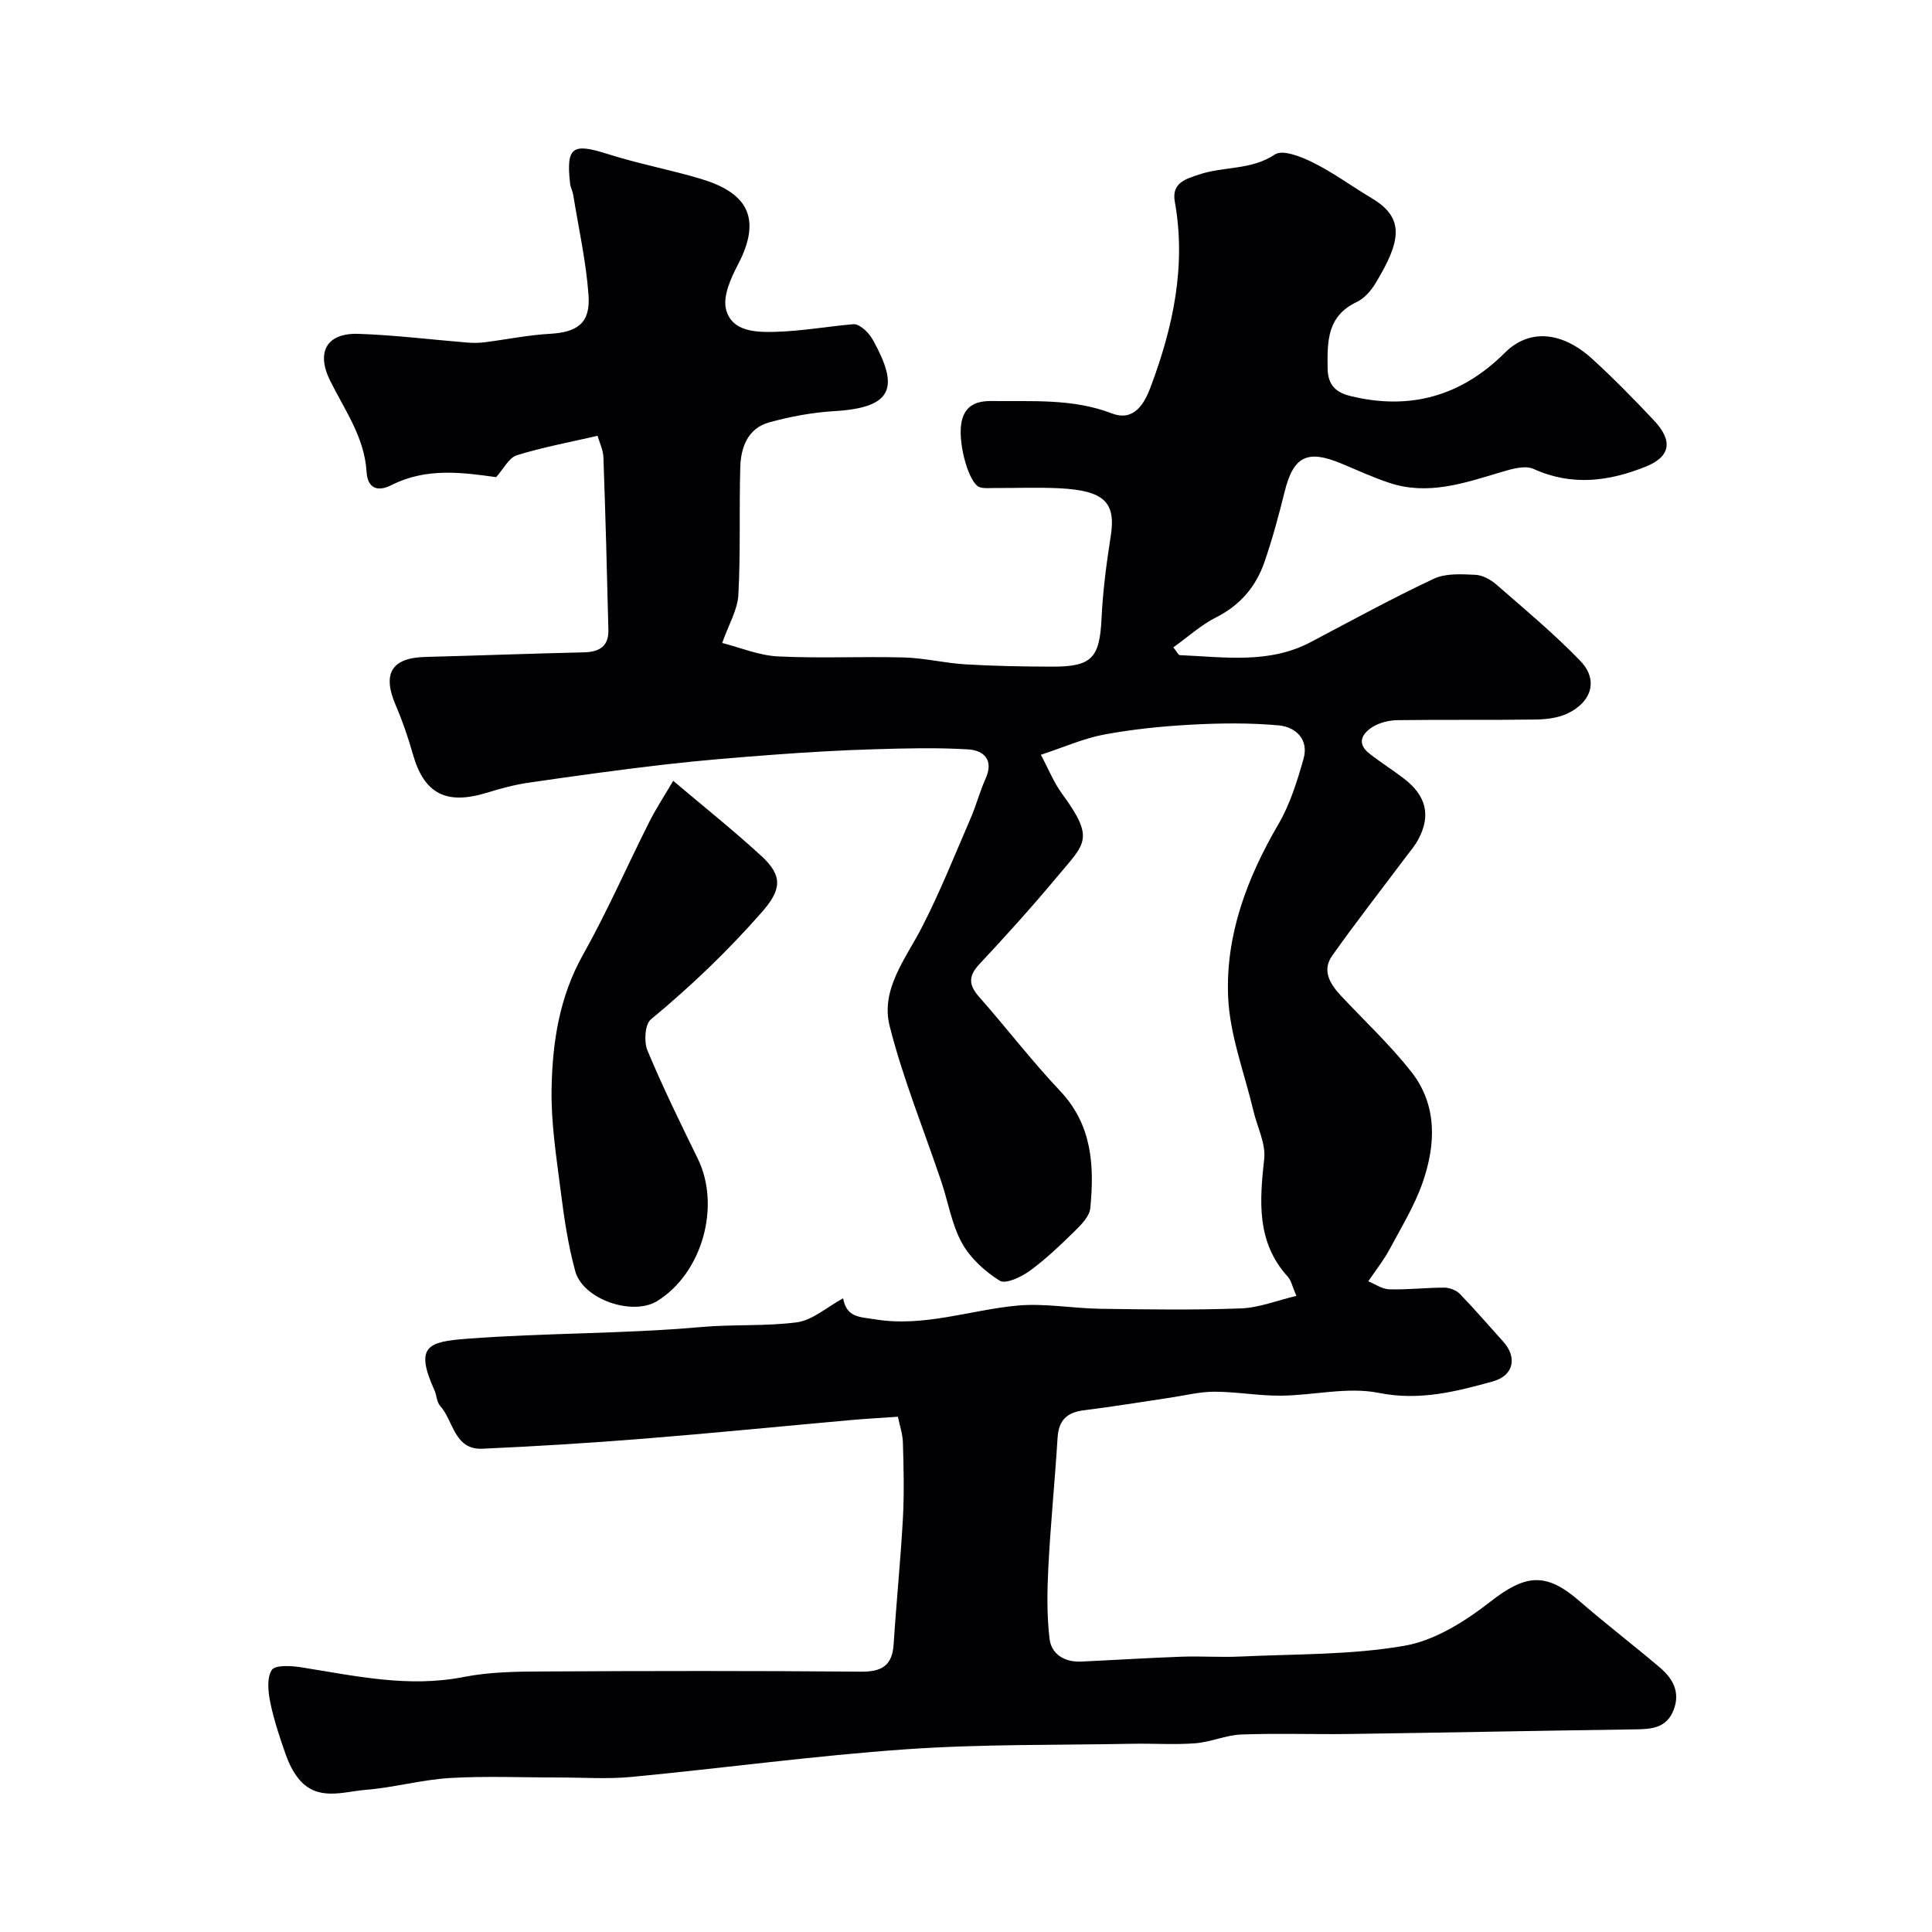 <svg enable-background="new 0 0 400 400" viewBox="0 0 400 400" xmlns="http://www.w3.org/2000/svg"><g fill="#010103"><path d="m185.9 293.32c-3.9.27-6.82.43-9.74.69-14.4 1.29-28.8 2.73-43.21 3.88-11.01.88-22.04 1.56-33.08 2.05-5.86.26-5.96-5.8-8.76-8.89-.7-.77-.69-2.15-1.15-3.18-4.14-9.16-1.39-10.07 6.63-10.69 16.15-1.24 32.42-.99 48.54-2.43 6.65-.59 13.29-.13 19.81-.97 3.26-.42 6.23-3.14 9.62-4.98.72 4.04 3.5 3.84 6.57 4.35 10.16 1.67 19.65-1.92 29.46-2.84 5.68-.53 11.49.58 17.25.66 9.7.14 19.41.28 29.09-.08 3.75-.14 7.45-1.64 11.47-2.59-.83-1.91-1.05-3.16-1.76-3.95-6.55-7.21-5.85-15.67-4.9-24.45.34-3.16-1.44-6.55-2.22-9.85-1.86-7.89-4.92-15.74-5.25-23.7-.54-12.77 3.92-24.59 10.4-35.69 2.41-4.13 3.89-8.89 5.21-13.54 1.14-4.02-1.59-6.62-5.15-6.94-5.97-.54-12.03-.47-18.03-.15-6.06.33-12.14.94-18.1 2.05-4.26.8-8.33 2.62-13.1 4.19 1.6 2.99 2.66 5.69 4.32 7.97 6.93 9.48 4.9 10.27-.93 17.26-5.17 6.2-10.59 12.21-16.11 18.11-2.33 2.49-2.24 4.32-.06 6.79 5.65 6.4 10.86 13.22 16.72 19.42 6.71 7.08 7.15 15.55 6.29 24.35-.17 1.69-1.9 3.42-3.27 4.77-2.94 2.88-5.95 5.76-9.27 8.18-1.75 1.27-4.98 2.8-6.2 2.04-3.08-1.92-6.1-4.67-7.83-7.81-2.12-3.85-2.84-8.46-4.27-12.71-3.61-10.72-7.92-21.25-10.69-32.18-1.93-7.6 3.3-13.93 6.67-20.48 3.77-7.32 6.82-15.01 10.09-22.57 1.16-2.67 1.89-5.53 3.09-8.19 1.78-3.94-.41-5.88-3.65-6.07-6.49-.39-13.03-.22-19.54-.02-6.79.2-13.59.6-20.37 1.1-7.67.57-15.34 1.19-22.98 2.07-9.4 1.09-18.78 2.39-28.15 3.76-2.88.42-5.74 1.2-8.53 2.06-8.49 2.61-13.04.21-15.37-8.04-.97-3.42-2.13-6.82-3.54-10.08-2.82-6.55-.84-9.82 6.16-9.99 10.93-.28 21.86-.7 32.8-.95 3.19-.07 5.16-1.24 5.08-4.62-.29-11.93-.6-23.85-1.03-35.77-.06-1.54-.82-3.06-1.21-4.44-5.84 1.35-11.38 2.36-16.72 4.03-1.66.52-2.75 2.84-4.28 4.53-7.02-.98-14.47-2.01-21.68 1.65-2.72 1.38-4.93.84-5.15-2.8-.44-7.11-4.52-12.74-7.54-18.82-2.94-5.93-.72-9.92 5.88-9.7 7.54.25 15.06 1.2 22.59 1.81 1.15.09 2.33.08 3.48-.06 4.53-.57 9.03-1.51 13.57-1.76 5.67-.32 8.39-2.21 7.98-7.97-.5-6.97-2.05-13.86-3.17-20.78-.13-.8-.56-1.55-.65-2.35-.85-7.61.48-8.46 7.8-6.12 6.33 2.02 12.92 3.24 19.3 5.15 9.1 2.73 12.94 7.71 7.62 17.81-1.48 2.82-3.15 6.58-2.41 9.28 1.25 4.63 6.31 4.68 10.3 4.57 5.37-.15 10.71-1.12 16.07-1.58.75-.06 1.68.6 2.33 1.16.73.64 1.35 1.48 1.82 2.34 5.19 9.48 4.2 13.78-8.11 14.5-4.54.27-9.11 1.12-13.5 2.33-4.37 1.2-5.85 5.09-5.98 9.18-.26 8.85.08 17.72-.4 26.54-.17 3.11-2 6.12-3.35 9.95 3.68.93 7.57 2.58 11.53 2.78 8.69.44 17.41-.02 26.11.22 4.27.12 8.5 1.18 12.77 1.43 5.98.35 11.98.46 17.97.47 8.19.02 9.77-1.85 10.16-9.95.27-5.72 1.02-11.43 1.91-17.09 1.09-6.96-1.32-9.43-10.66-9.89-4.49-.22-9-.03-13.5-.05-1 0-2.06.13-2.97-.17-2.18-.69-4.49-8.76-3.83-13.1.54-3.6 2.86-4.79 6.27-4.74 8.38.11 16.78-.56 24.92 2.56 4.68 1.8 6.81-2.23 8-5.4 4.65-12.37 7.43-25.1 5.03-38.44-.71-3.96 2.41-4.73 4.94-5.59 5.12-1.76 10.83-.87 15.81-4.19 1.6-1.07 5.53.51 7.96 1.73 4.21 2.11 8.04 4.94 12.1 7.36 6.85 4.09 6.05 8.84.72 17.63-.92 1.52-2.31 3.11-3.87 3.84-6.14 2.91-6.1 8.11-6.02 13.76.05 3.6 1.91 5.02 4.75 5.71 12.3 3 22.93.03 31.95-8.97 4.99-4.98 11.77-4.5 18.15 1.33 4.42 4.04 8.63 8.34 12.74 12.71 3.91 4.17 3.45 7.45-1.68 9.52-7.58 3.06-15.31 4.12-23.26.5-1.8-.82-4.62.03-6.8.68-7.55 2.25-15.05 4.85-23.01 2.22-3.4-1.12-6.66-2.63-9.97-4.01-7.12-2.97-9.96-1.5-11.78 5.86-1.21 4.89-2.53 9.77-4.17 14.53-1.76 5.09-5.03 8.94-10.03 11.46-3.13 1.58-5.81 4.04-8.83 6.2.76.94 1.04 1.6 1.35 1.61 9.16.38 18.43 1.88 27.11-2.71 8.45-4.46 16.83-9.05 25.47-13.11 2.47-1.16 5.74-.94 8.62-.81 1.5.07 3.2 1.03 4.38 2.06 5.9 5.15 11.96 10.18 17.37 15.81 3.68 3.83 2.37 8.39-2.61 10.8-1.98.96-4.43 1.26-6.67 1.29-9.52.14-19.05 0-28.57.13-1.74.02-3.68.48-5.14 1.37-2.19 1.35-3.47 3.4-.72 5.55 2.31 1.81 4.81 3.38 7.14 5.17 4.67 3.57 5.64 7.7 2.95 12.66-.69 1.28-1.67 2.41-2.55 3.58-5.09 6.8-10.33 13.49-15.24 20.43-2.2 3.1-.42 5.92 1.85 8.34 4.87 5.2 10.11 10.1 14.5 15.67 5.44 6.91 5.11 15.06 2.39 22.91-1.69 4.87-4.47 9.39-6.92 13.98-1.11 2.07-2.6 3.94-4.35 6.52 1.32.53 2.82 1.61 4.34 1.66 3.78.11 7.57-.35 11.36-.35 1.09 0 2.48.51 3.23 1.27 3.1 3.19 6 6.59 8.99 9.89 2.97 3.27 2.19 7.06-2.11 8.25-7.7 2.13-15.22 4.07-23.66 2.38-6.45-1.29-13.47.52-20.24.58-4.6.04-9.2-.82-13.8-.82-3.05 0-6.1.79-9.15 1.24-5.96.88-11.91 1.87-17.89 2.61-3.51.44-5.18 2.1-5.4 5.68-.55 8.88-1.44 17.73-1.9 26.61-.26 5-.35 10.08.24 15.03.39 3.21 3.15 4.86 6.56 4.7 6.93-.32 13.86-.76 20.8-1.01 4.03-.14 8.07.16 12.1-.03 11.36-.54 22.88-.3 34.01-2.23 6.3-1.09 12.58-5.06 17.78-9.12 7.26-5.66 11.47-6.2 18.43-.16 5.45 4.73 11.19 9.12 16.69 13.79 2.66 2.26 4.25 5.06 2.85 8.74-1.47 3.85-4.67 4.02-8.13 4.06-19.6.27-39.2.67-58.8.95-7.53.11-15.07-.17-22.59.11-3.2.12-6.34 1.58-9.56 1.82-4.33.33-8.7.01-13.06.1-15.6.3-31.24.05-46.79 1.14-18.98 1.33-37.86 3.91-56.81 5.72-4.98.48-10.03.12-15.05.12-7.53.01-15.08-.33-22.59.11-5.84.35-11.6 1.98-17.44 2.45-4.72.39-10 2.45-13.87-2.29-1.19-1.46-2.07-3.29-2.7-5.09-1.23-3.52-2.43-7.08-3.17-10.72-.45-2.2-.75-5.07.31-6.72.68-1.07 4.02-.88 6.05-.56 11.16 1.77 22.2 4.28 33.68 2.01 5.3-1.04 10.84-1.12 16.28-1.14 22-.12 44-.15 66 .04 4.32.04 6.46-1.28 6.74-5.69.56-8.7 1.44-17.38 1.92-26.09.28-5.17.15-10.37 0-15.56-.05-1.88-.69-3.74-1.04-5.44z"/><path d="m139.38 161.66c6.47 5.47 12.5 10.29 18.18 15.49 4.59 4.2 4.24 7.06.19 11.68-7.06 8.05-14.74 15.4-23 22.23-1.23 1.02-1.46 4.62-.7 6.43 3.17 7.61 6.81 15.02 10.43 22.43 4.8 9.83.88 23.72-8.42 29.45-5.09 3.14-15.35-.32-16.96-6.18-1.5-5.45-2.32-11.11-3.03-16.73-.89-6.98-2-14.02-1.87-21.01.17-9.61 1.59-19.04 6.51-27.79 4.97-8.85 9.05-18.21 13.62-27.29 1.43-2.89 3.23-5.61 5.05-8.71z"/></g></svg>